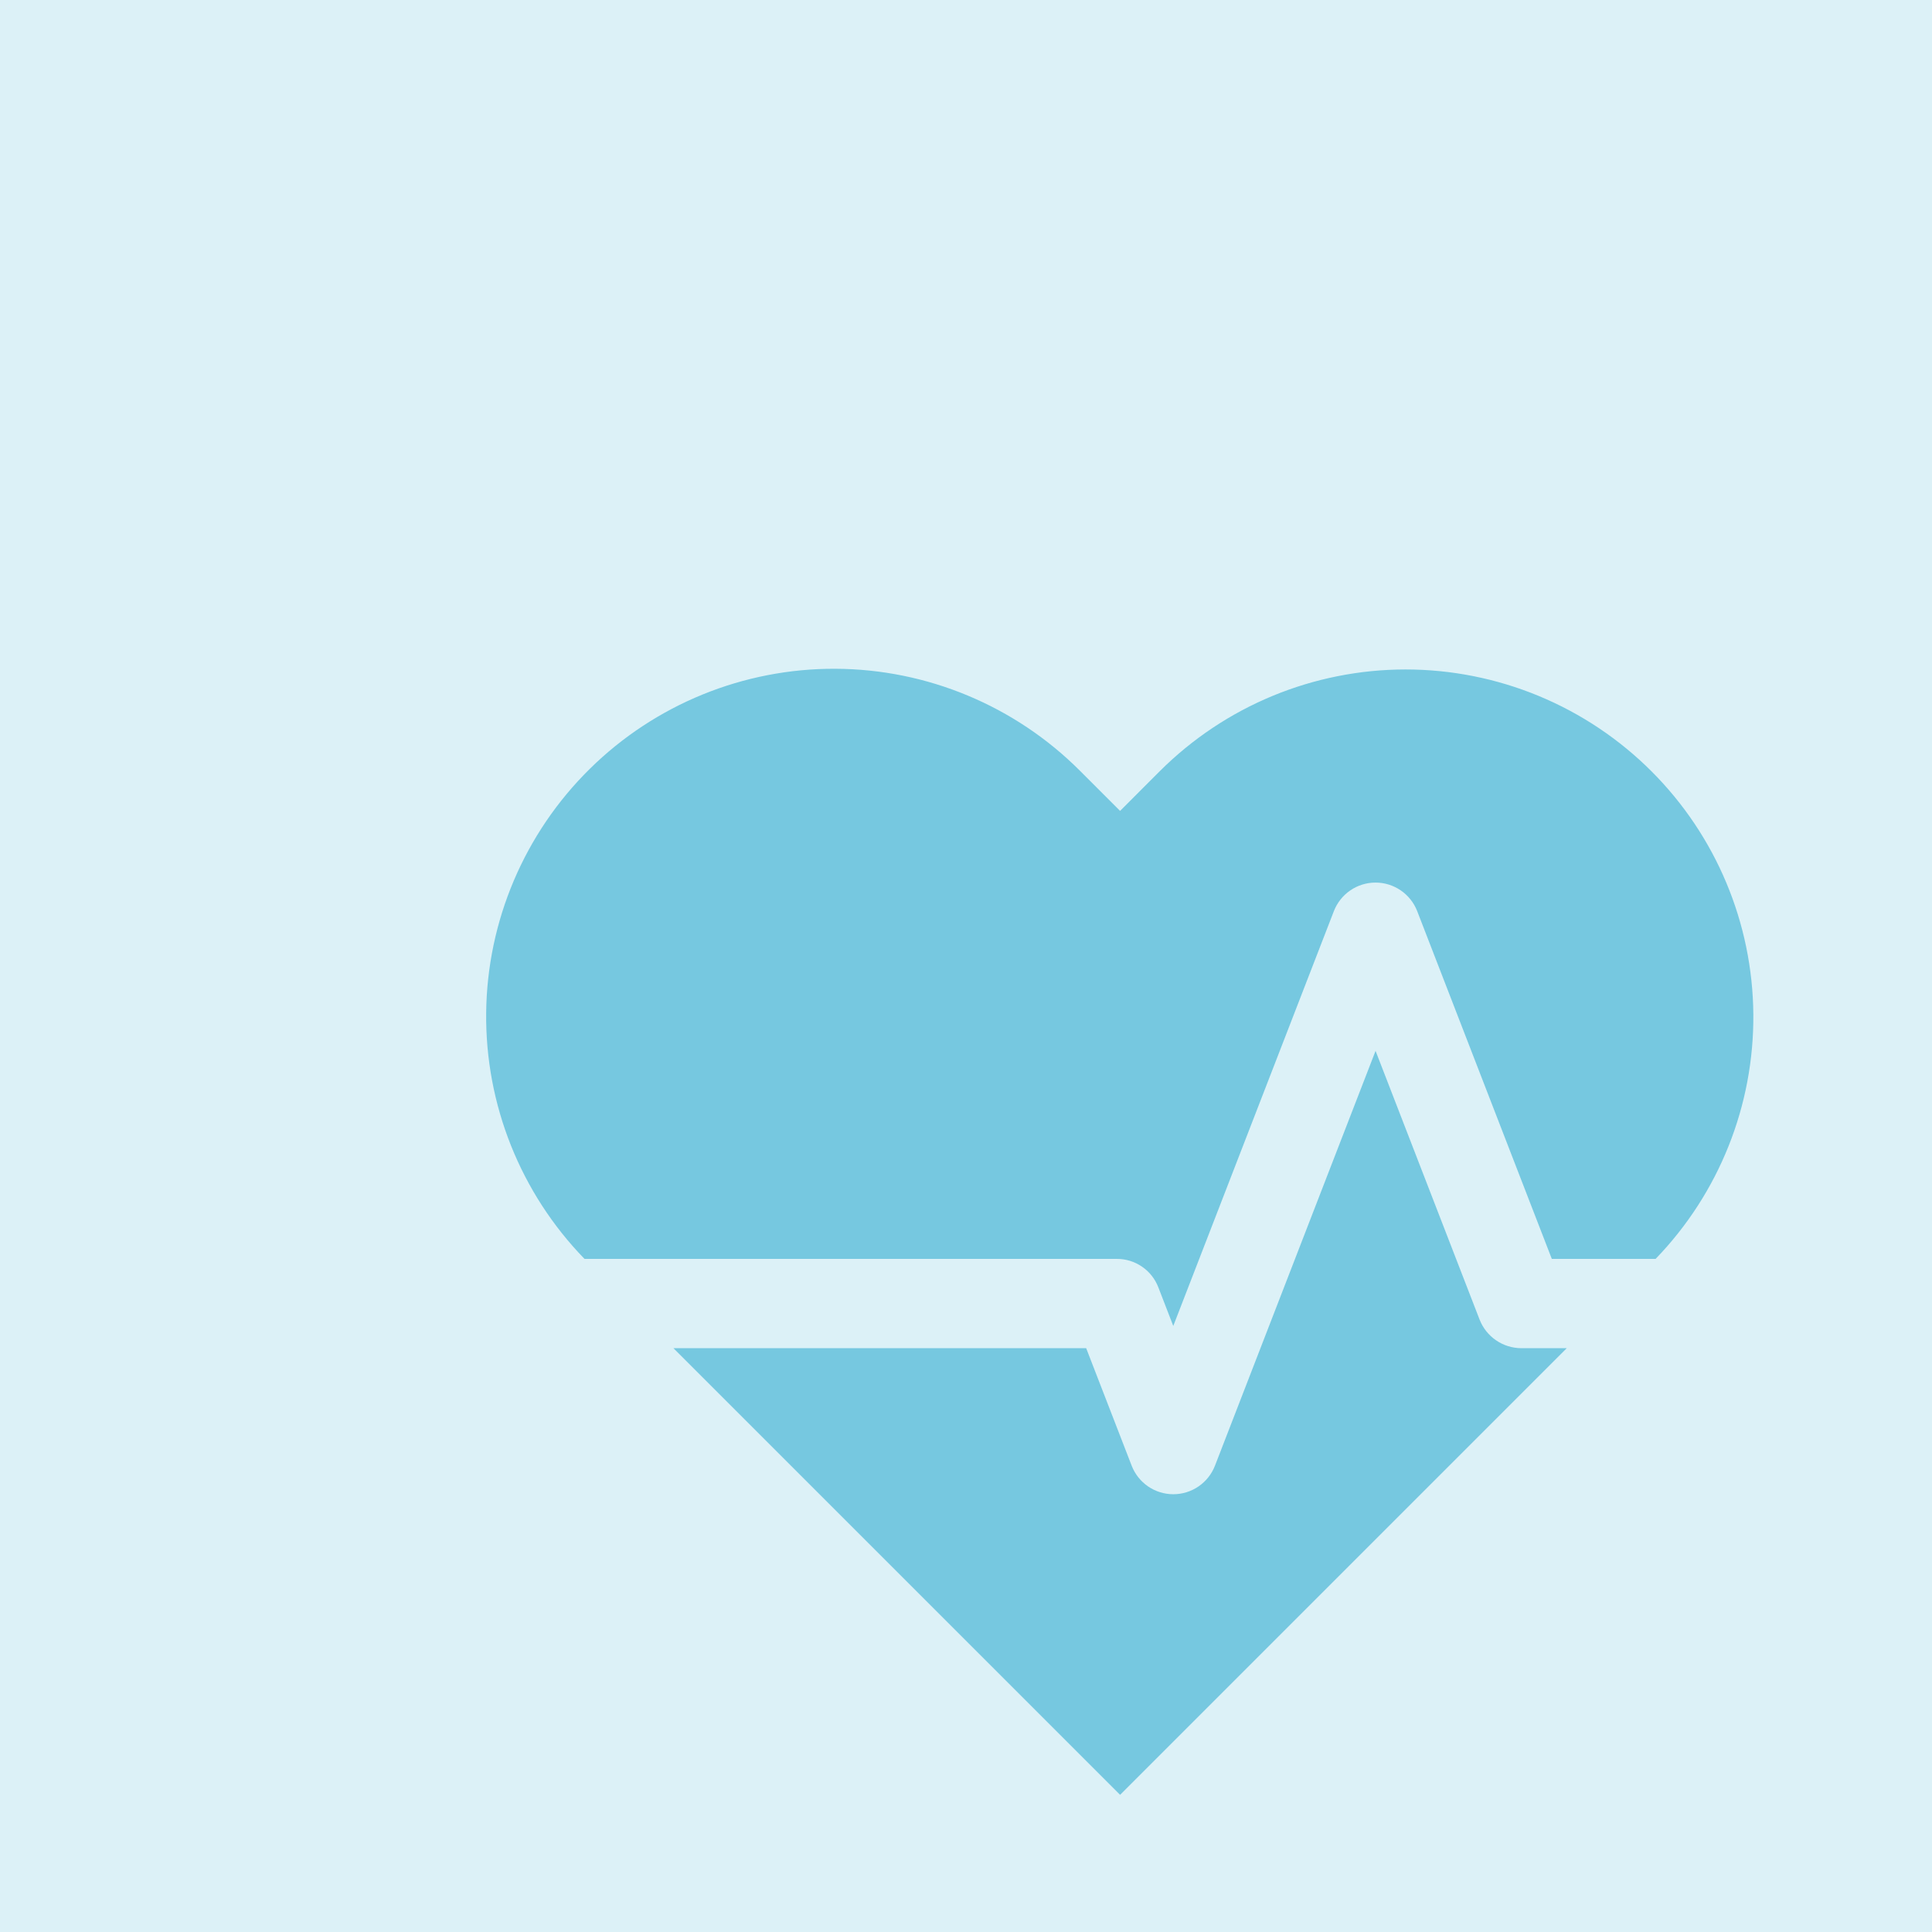 <svg width="78" height="78" viewBox="0 0 78 78" fill="none" xmlns="http://www.w3.org/2000/svg">
<rect opacity="0.25" width="78" height="78" fill="#76C8E0"/>
<path d="M66.678 31.142H66.678C65.374 29.838 63.826 28.803 62.122 28.097C60.418 27.392 58.592 27.028 56.747 27.028C54.903 27.028 53.077 27.392 51.373 28.097C49.669 28.803 48.121 29.838 46.816 31.142L45.221 32.738L43.598 31.115C40.978 28.494 37.427 27.014 33.721 27C30.014 26.986 26.452 28.438 23.812 31.04C21.172 33.642 19.668 37.182 19.628 40.888C19.588 44.594 21.015 48.166 23.598 50.825H45.086C45.45 50.823 45.805 50.932 46.105 51.138C46.406 51.343 46.636 51.636 46.766 51.975L47.368 53.532L53.853 36.782C53.985 36.444 54.216 36.152 54.516 35.947C54.815 35.742 55.17 35.632 55.534 35.632C55.897 35.632 56.252 35.742 56.552 35.947C56.852 36.152 57.083 36.444 57.215 36.782L62.651 50.825H66.841C69.4 48.178 70.817 44.632 70.787 40.95C70.757 37.268 69.281 33.746 66.678 31.142V31.142Z" fill="#76C8E0"/>
<path d="M59.736 53.278L55.535 42.426L49.051 59.175C48.919 59.514 48.688 59.805 48.388 60.011C48.089 60.216 47.733 60.326 47.37 60.326C47.006 60.326 46.651 60.216 46.351 60.011C46.051 59.805 45.821 59.514 45.689 59.175L43.852 54.43H27.189L45.222 72.462L63.254 54.43H61.417C61.054 54.428 60.7 54.318 60.4 54.112C60.1 53.907 59.869 53.616 59.736 53.278Z" fill="#76C8E0"/>
</svg>
